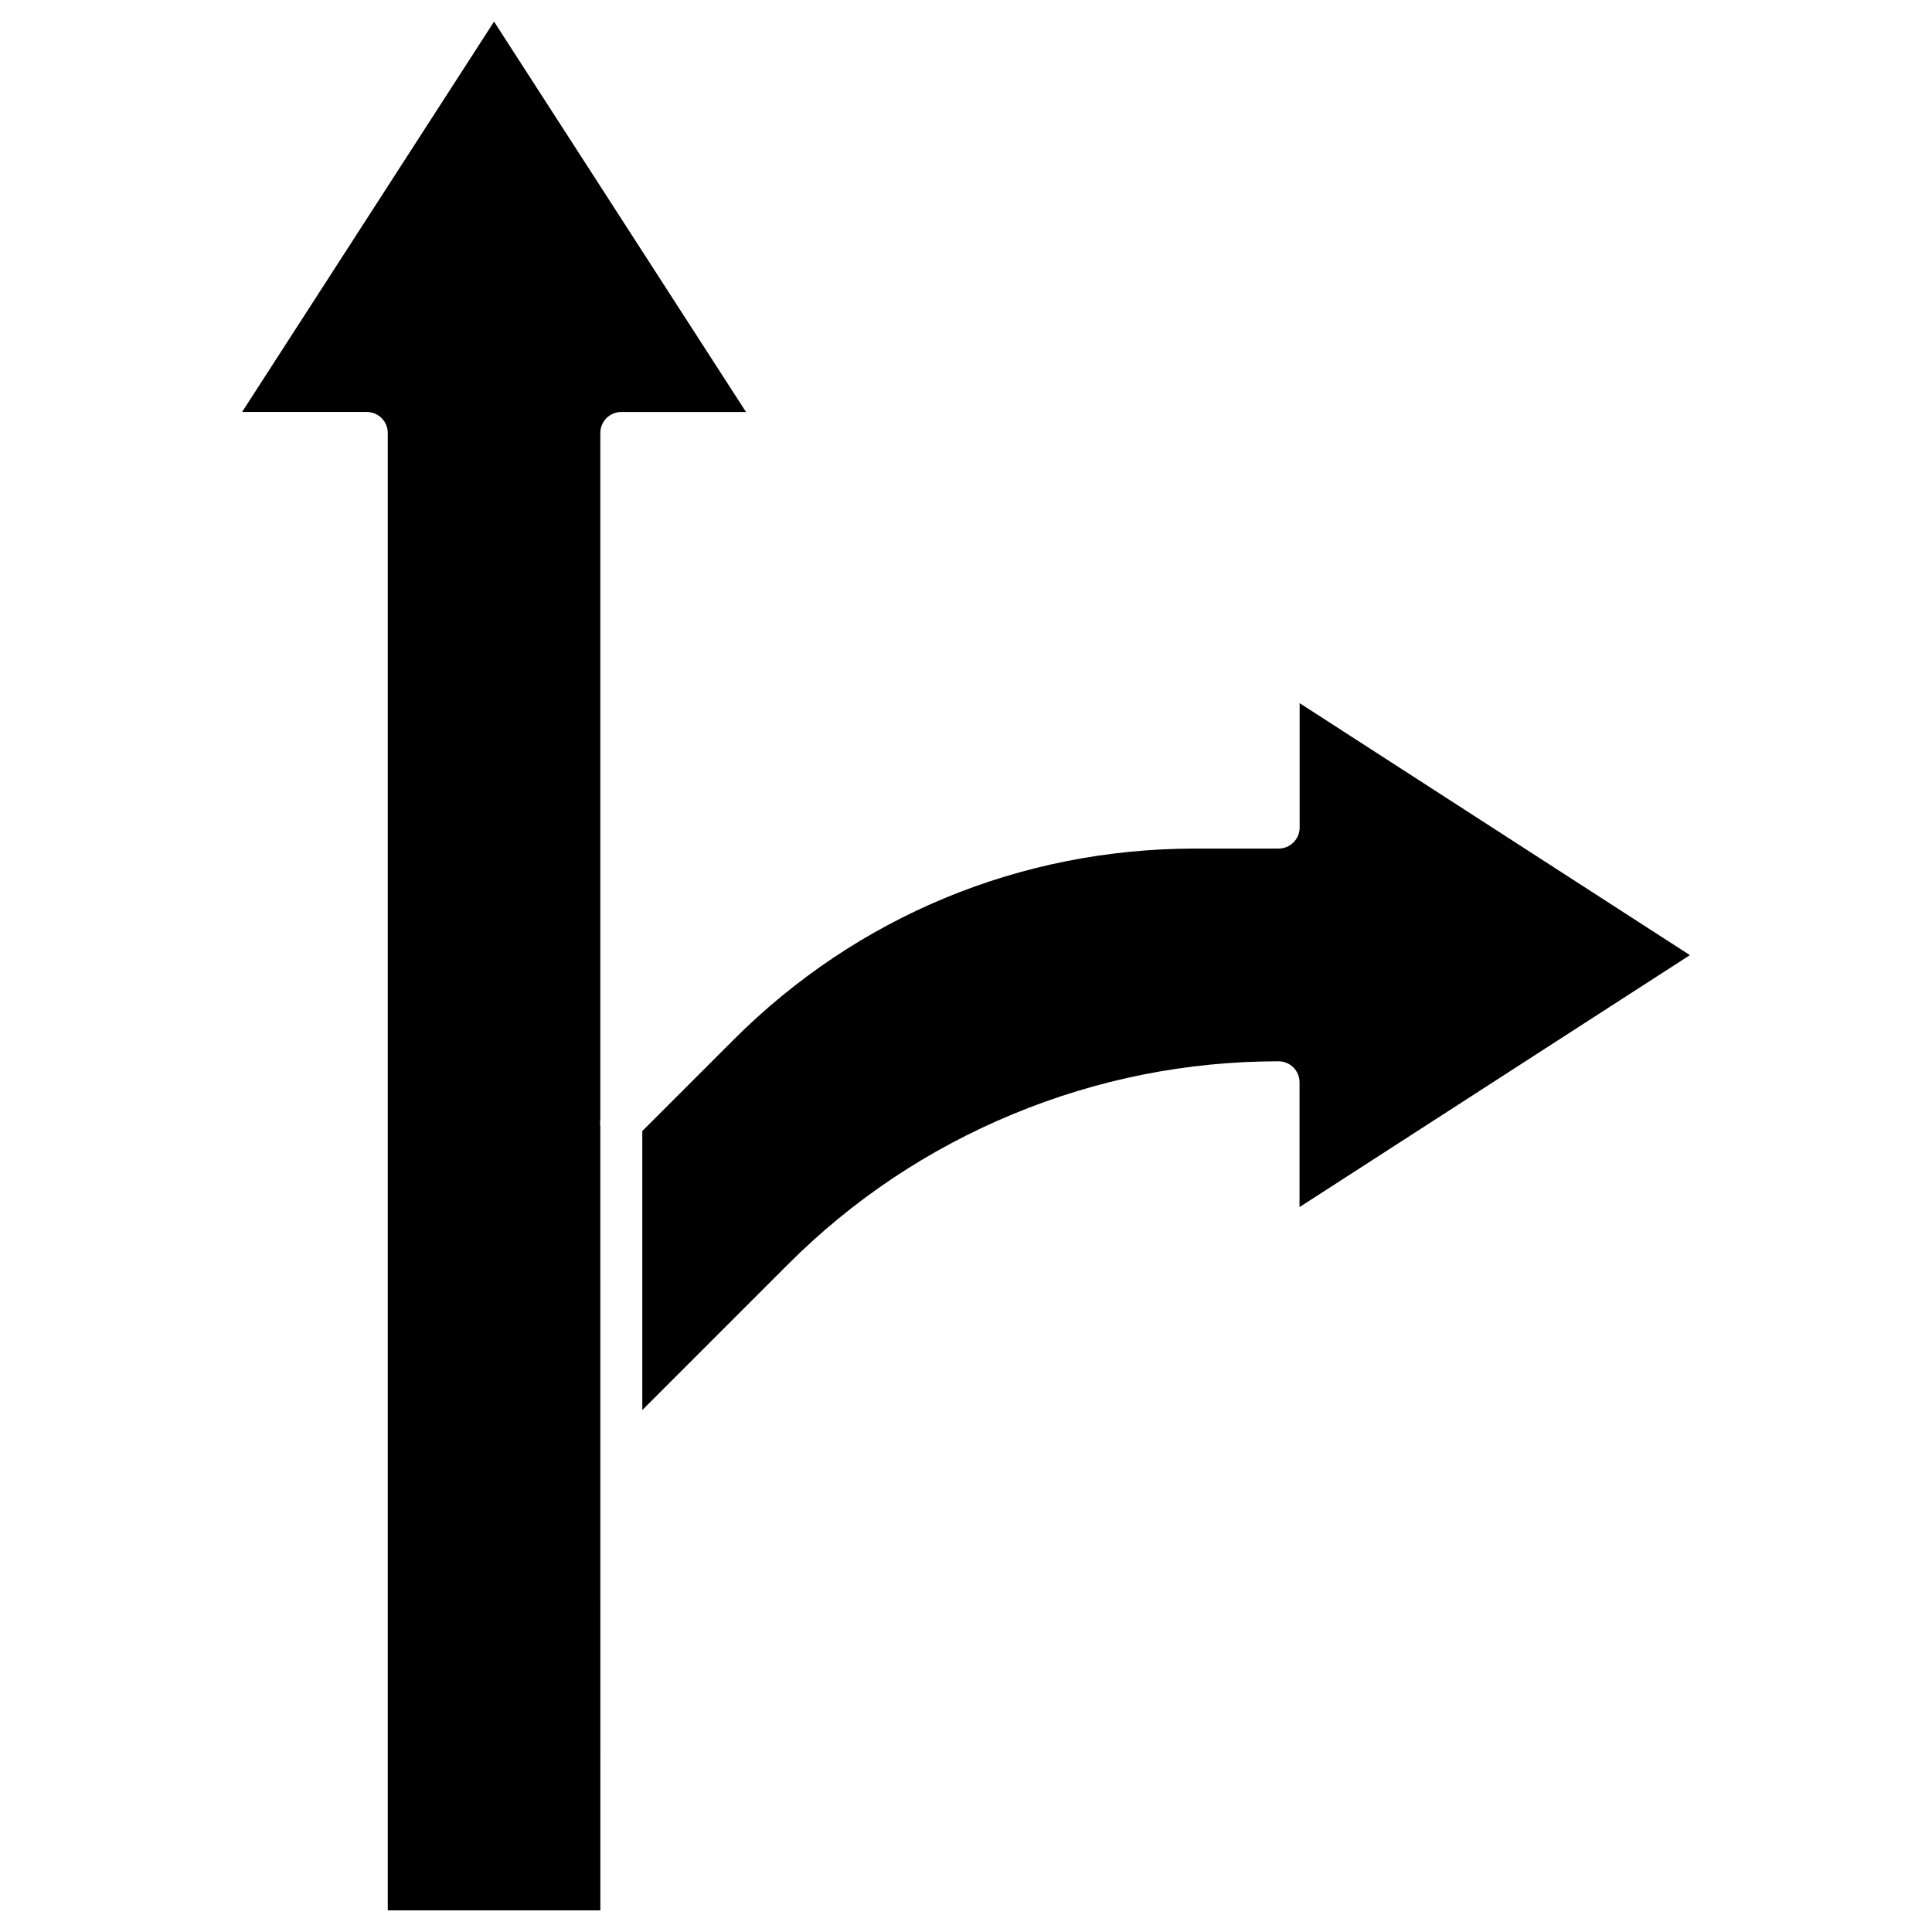<?xml version="1.0" encoding="UTF-8"?>
<!-- Uploaded to: SVG Repo, www.svgrepo.com, Generator: SVG Repo Mixer Tools -->
<svg fill="#000000" width="800px" height="800px" version="1.1" viewBox="144 144 512 512" xmlns="http://www.w3.org/2000/svg">
 <g>
  <path d="m274.93 149.73 66.77 103.45h-33.043c-3.074 0-5.562 2.488-5.562 5.562v181.99c-0.098 0.59-0.098 1.145 0 1.734l0.004 207.8h-56.336v-391.53c0-3.074-2.488-5.562-5.562-5.562h-33.043z"/>
  <path d="m591.84 397.12-103.45 66.77v-33.074c0-3.074-2.488-5.562-5.562-5.562-24.273 0-47.961 4.711-70.402 14.004-22.441 9.293-42.531 22.703-59.672 39.879l-38.539 38.539v-73.938l24.211-24.211c32.648-32.648 76.062-50.645 122.25-50.645h22.18c1.473 0 2.879-0.59 3.926-1.637 1.047-1.047 1.637-2.453 1.637-3.926v-32.973z"/>
 </g>
</svg>